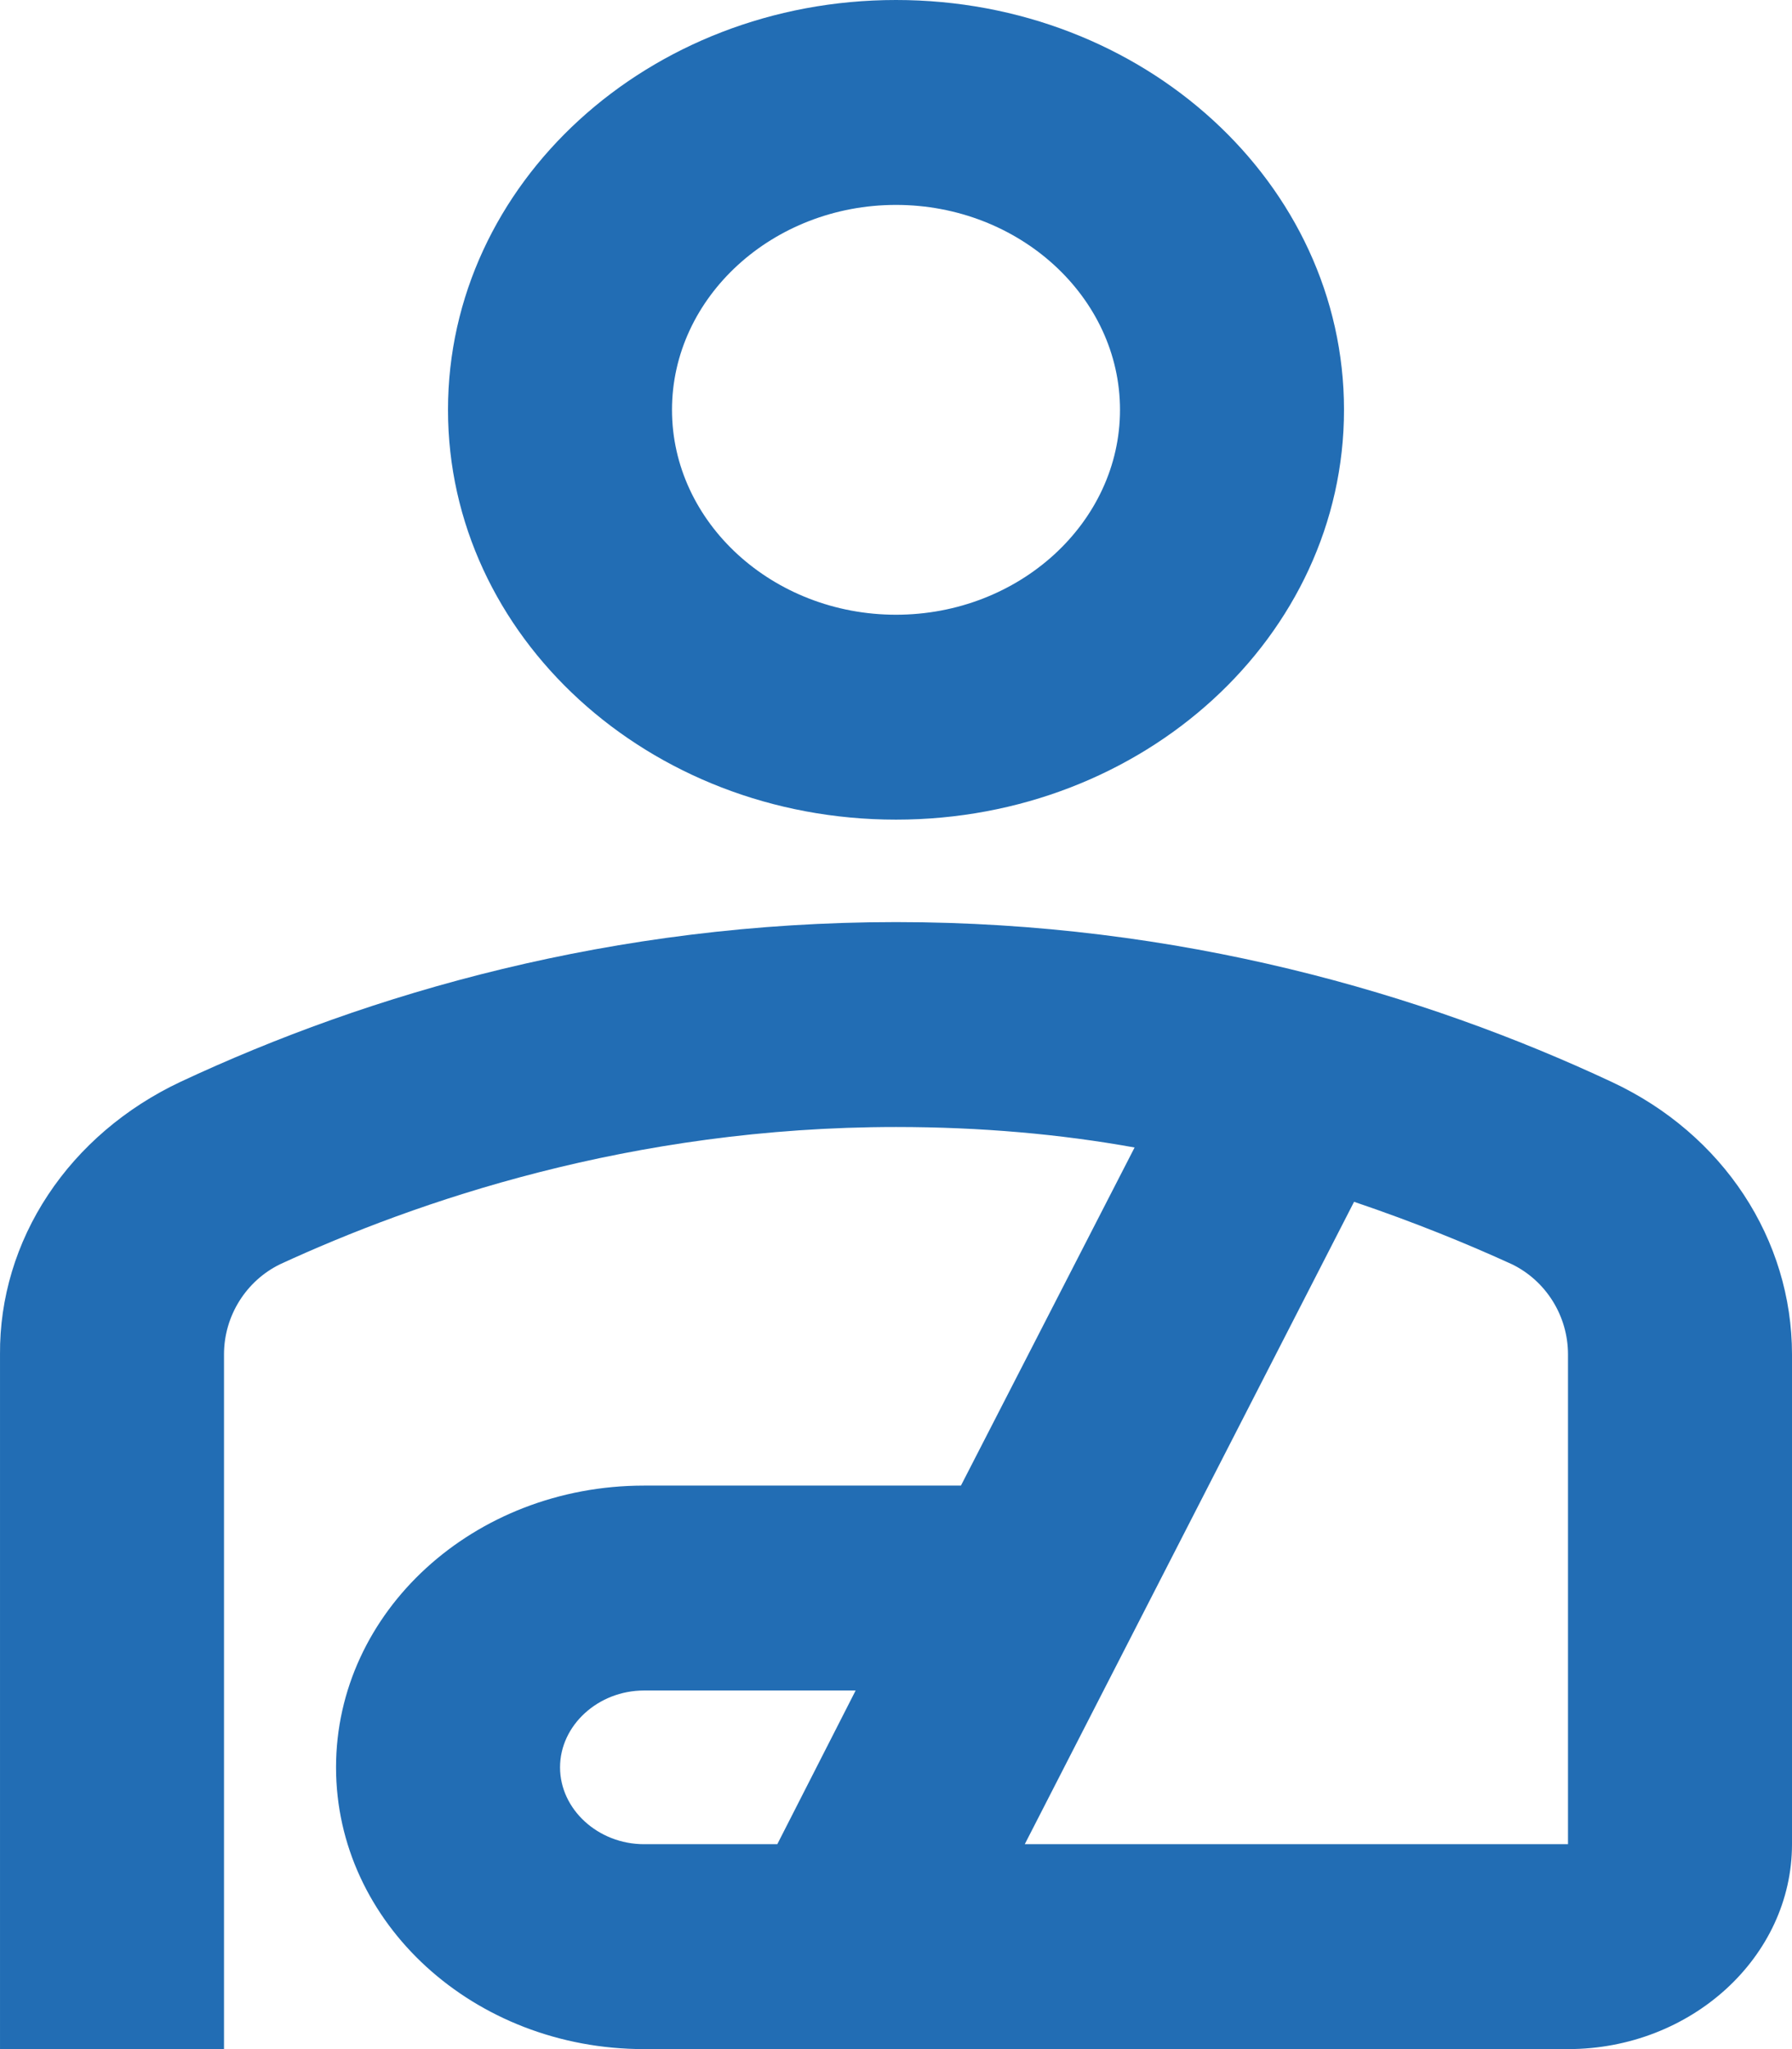 <svg xmlns="http://www.w3.org/2000/svg" width="21" height="24" viewBox="0 0 21 24" fill="none"><path d="M10.5 9.6C13.401 9.6 15.75 7.452 15.75 4.8C15.75 2.148 13.401 0 10.5 0C7.599 0 5.25 2.148 5.25 4.8C5.25 7.452 7.599 9.6 10.5 9.6ZM10.5 2.4C11.944 2.4 13.125 3.48 13.125 4.8C13.125 6.12 11.944 7.2 10.5 7.2C9.056 7.2 7.875 6.12 7.875 4.8C7.875 3.48 9.056 2.4 10.5 2.4ZM18.887 12.672C16.682 11.64 13.821 10.8 10.5 10.8C7.179 10.8 4.318 11.64 2.113 12.672C1.473 12.974 0.936 13.431 0.563 13.995C0.19 14.558 -0.005 15.205 8.52994e-05 15.864V24H2.625V15.864C2.625 15.408 2.888 15 3.281 14.808C4.869 14.076 7.389 13.2 10.5 13.2C11.498 13.2 12.429 13.284 13.296 13.44L11.261 17.4H7.547C5.552 17.4 3.938 18.876 3.938 20.7C3.938 22.524 5.552 24 7.547 24H18.375C19.819 24 21 22.92 21 21.6V15.864C21 14.52 20.199 13.284 18.887 12.672ZM9.109 21.6H7.547C7.009 21.6 6.563 21.192 6.563 20.7C6.563 20.208 7.009 19.8 7.547 19.8H10.027L9.109 21.6ZM18.375 21.6H12.009L15.868 14.076C16.577 14.316 17.194 14.568 17.719 14.808C18.113 15 18.375 15.408 18.375 15.864V21.6Z" fill="#226DB4"></path></svg>